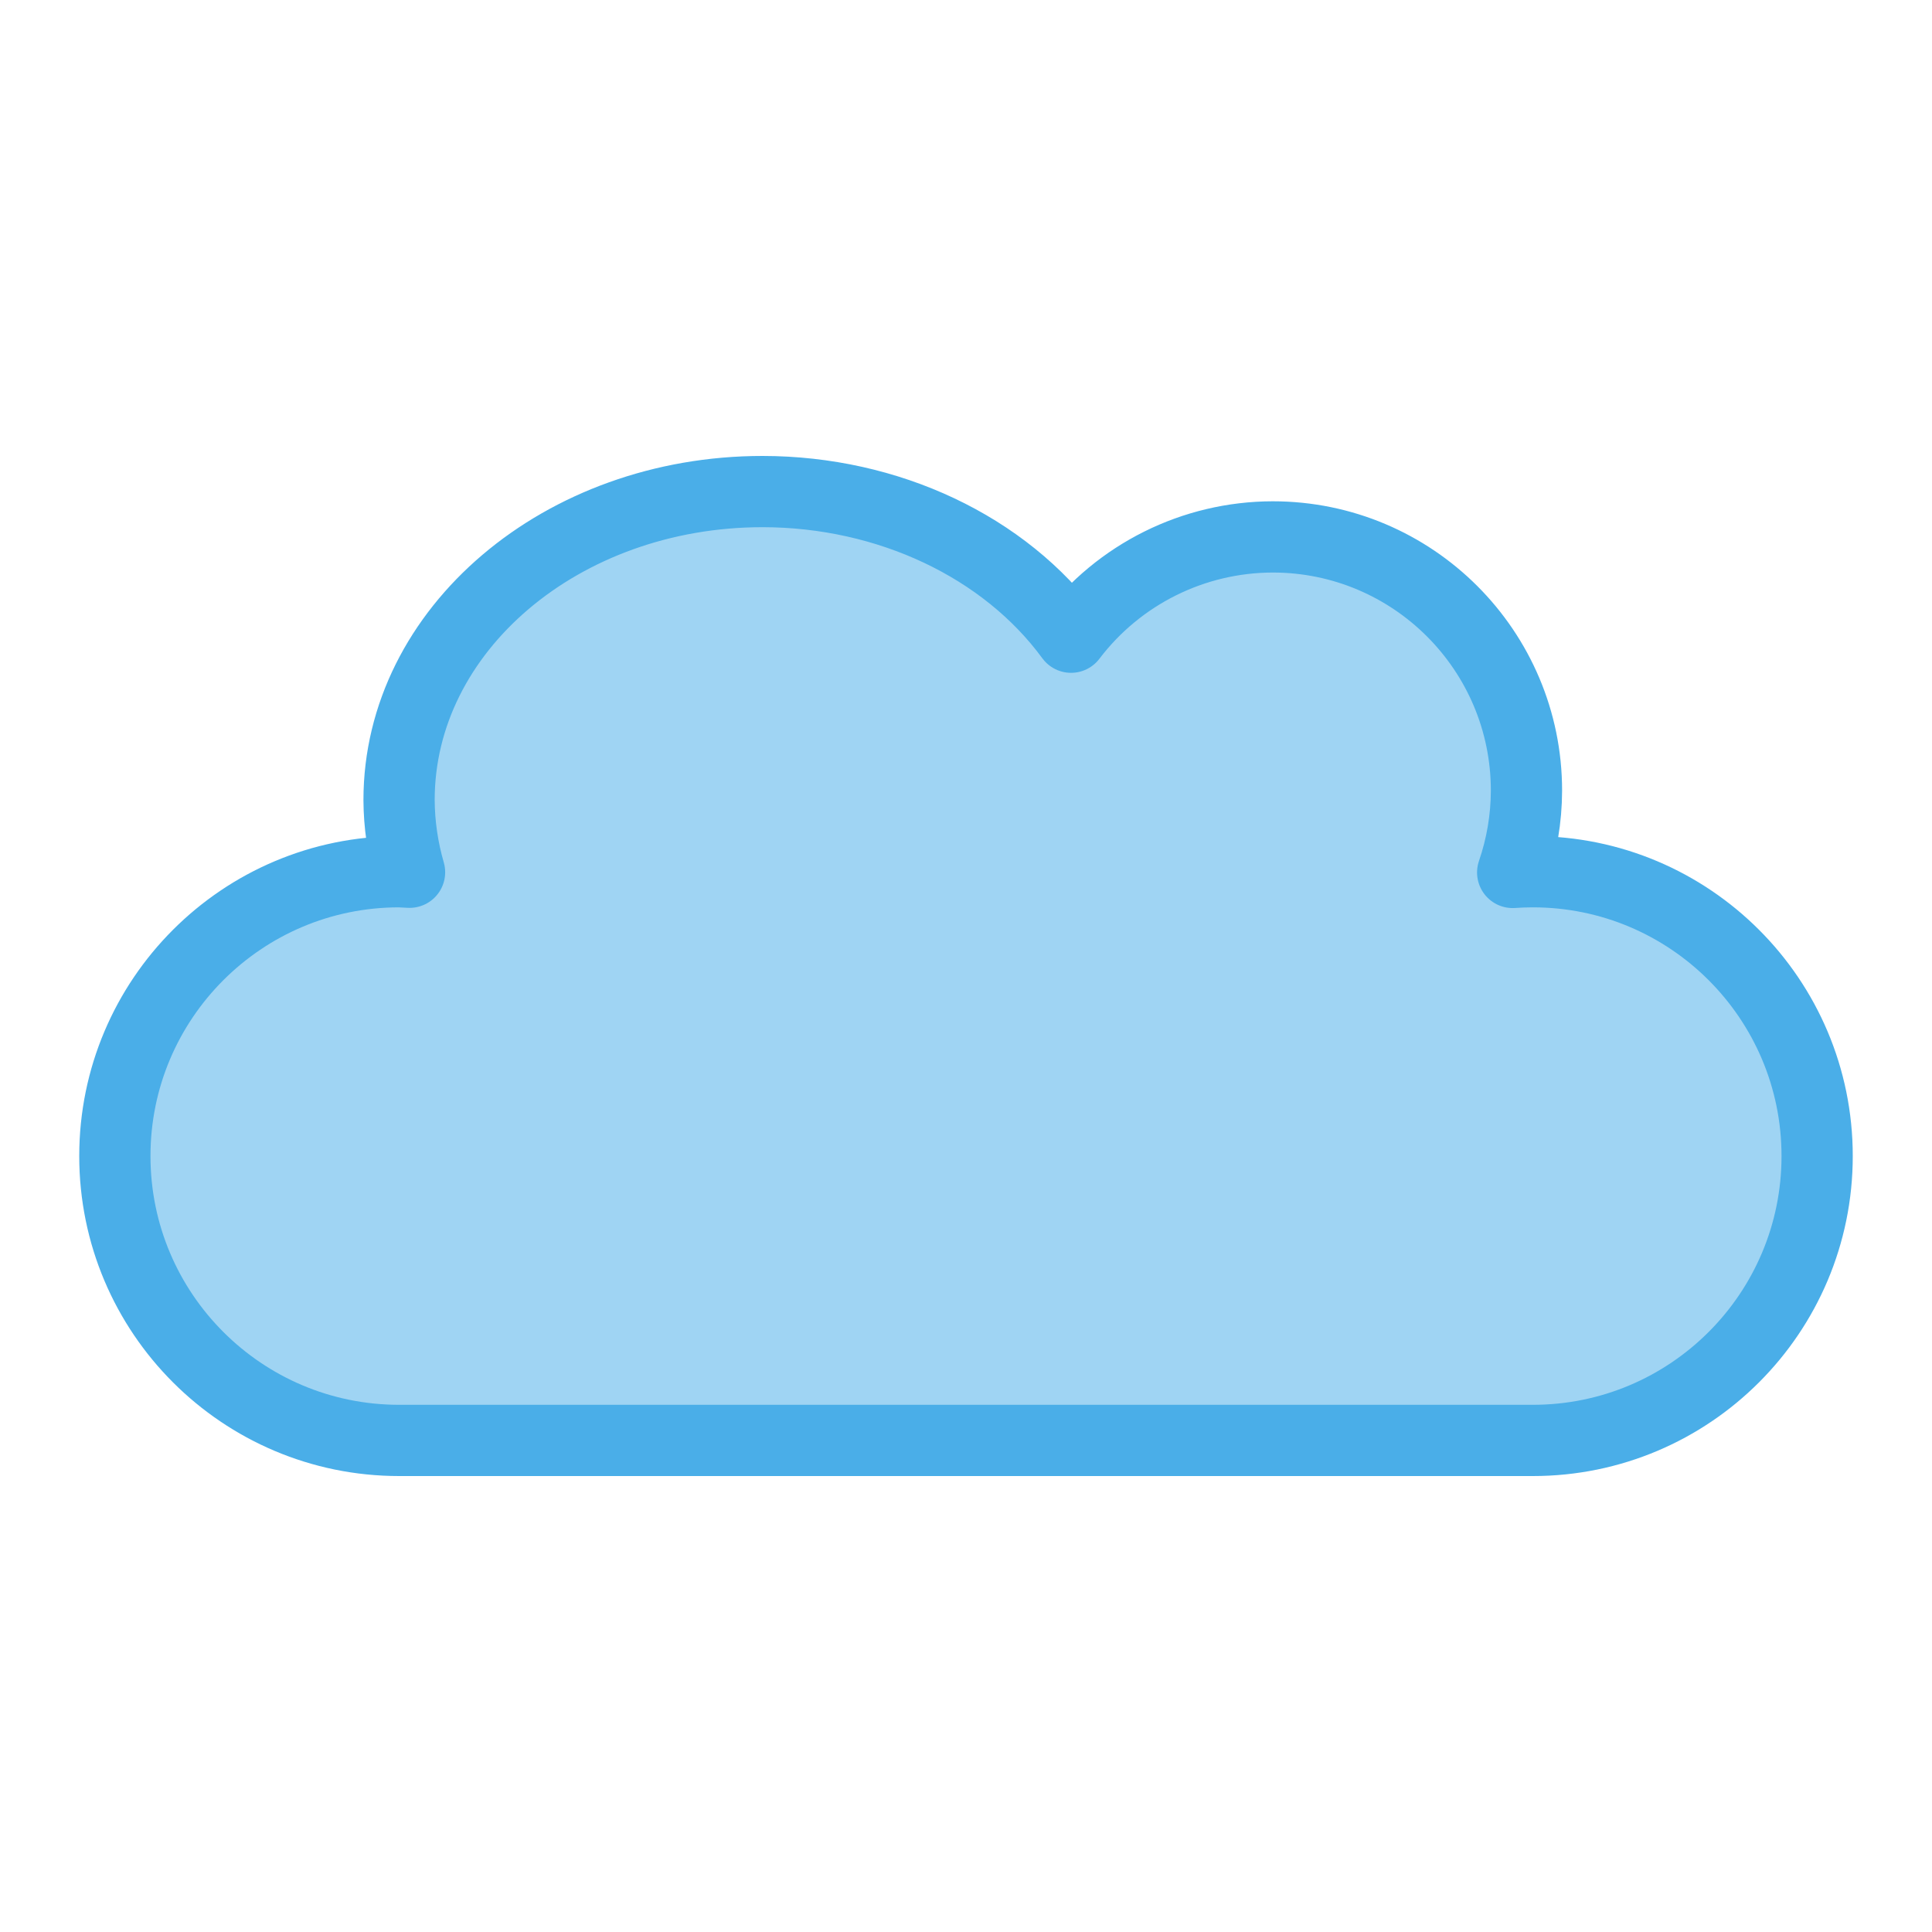 <svg xmlns="http://www.w3.org/2000/svg" width="384pt" height="384pt" version="1.1" viewBox="0 0 384 384">
 <g>
  <path style="fill-rule:evenodd;fill:rgb(29.02%,68.235%,90.98%);fill-opacity:0.529;stroke-width:18.879;stroke-linejoin:round;stroke:rgb(29.02%,68.235%,90.98%)" d="M 202.089 130.271 C 148.885 130.276 105.755 166.875 105.755 212.026 C 105.792 218.474 106.724 224.896 108.536 231.156 C 107.625 231.094 106.708 231.047 105.792 231.016 C 64.177 231.016 30.438 264.755 30.438 306.37 C 30.438 347.99 64.177 381.729 105.792 381.729 L 406.208 381.729 C 447.823 381.729 481.562 347.99 481.562 306.37 C 481.562 264.755 447.823 231.016 406.208 231.016 C 404.427 231.016 402.651 231.083 400.875 231.208 C 403.276 224.234 404.51 216.911 404.531 209.536 C 404.531 172.401 374.427 142.292 337.286 142.286 C 316.302 142.323 296.531 152.151 283.839 168.865 C 266.271 144.885 235.365 130.292 202.089 130.271 Z M 202.089 130.271" transform="matrix(0.75,0,0,0.75,0,0)"/>
 </g>
</svg>
